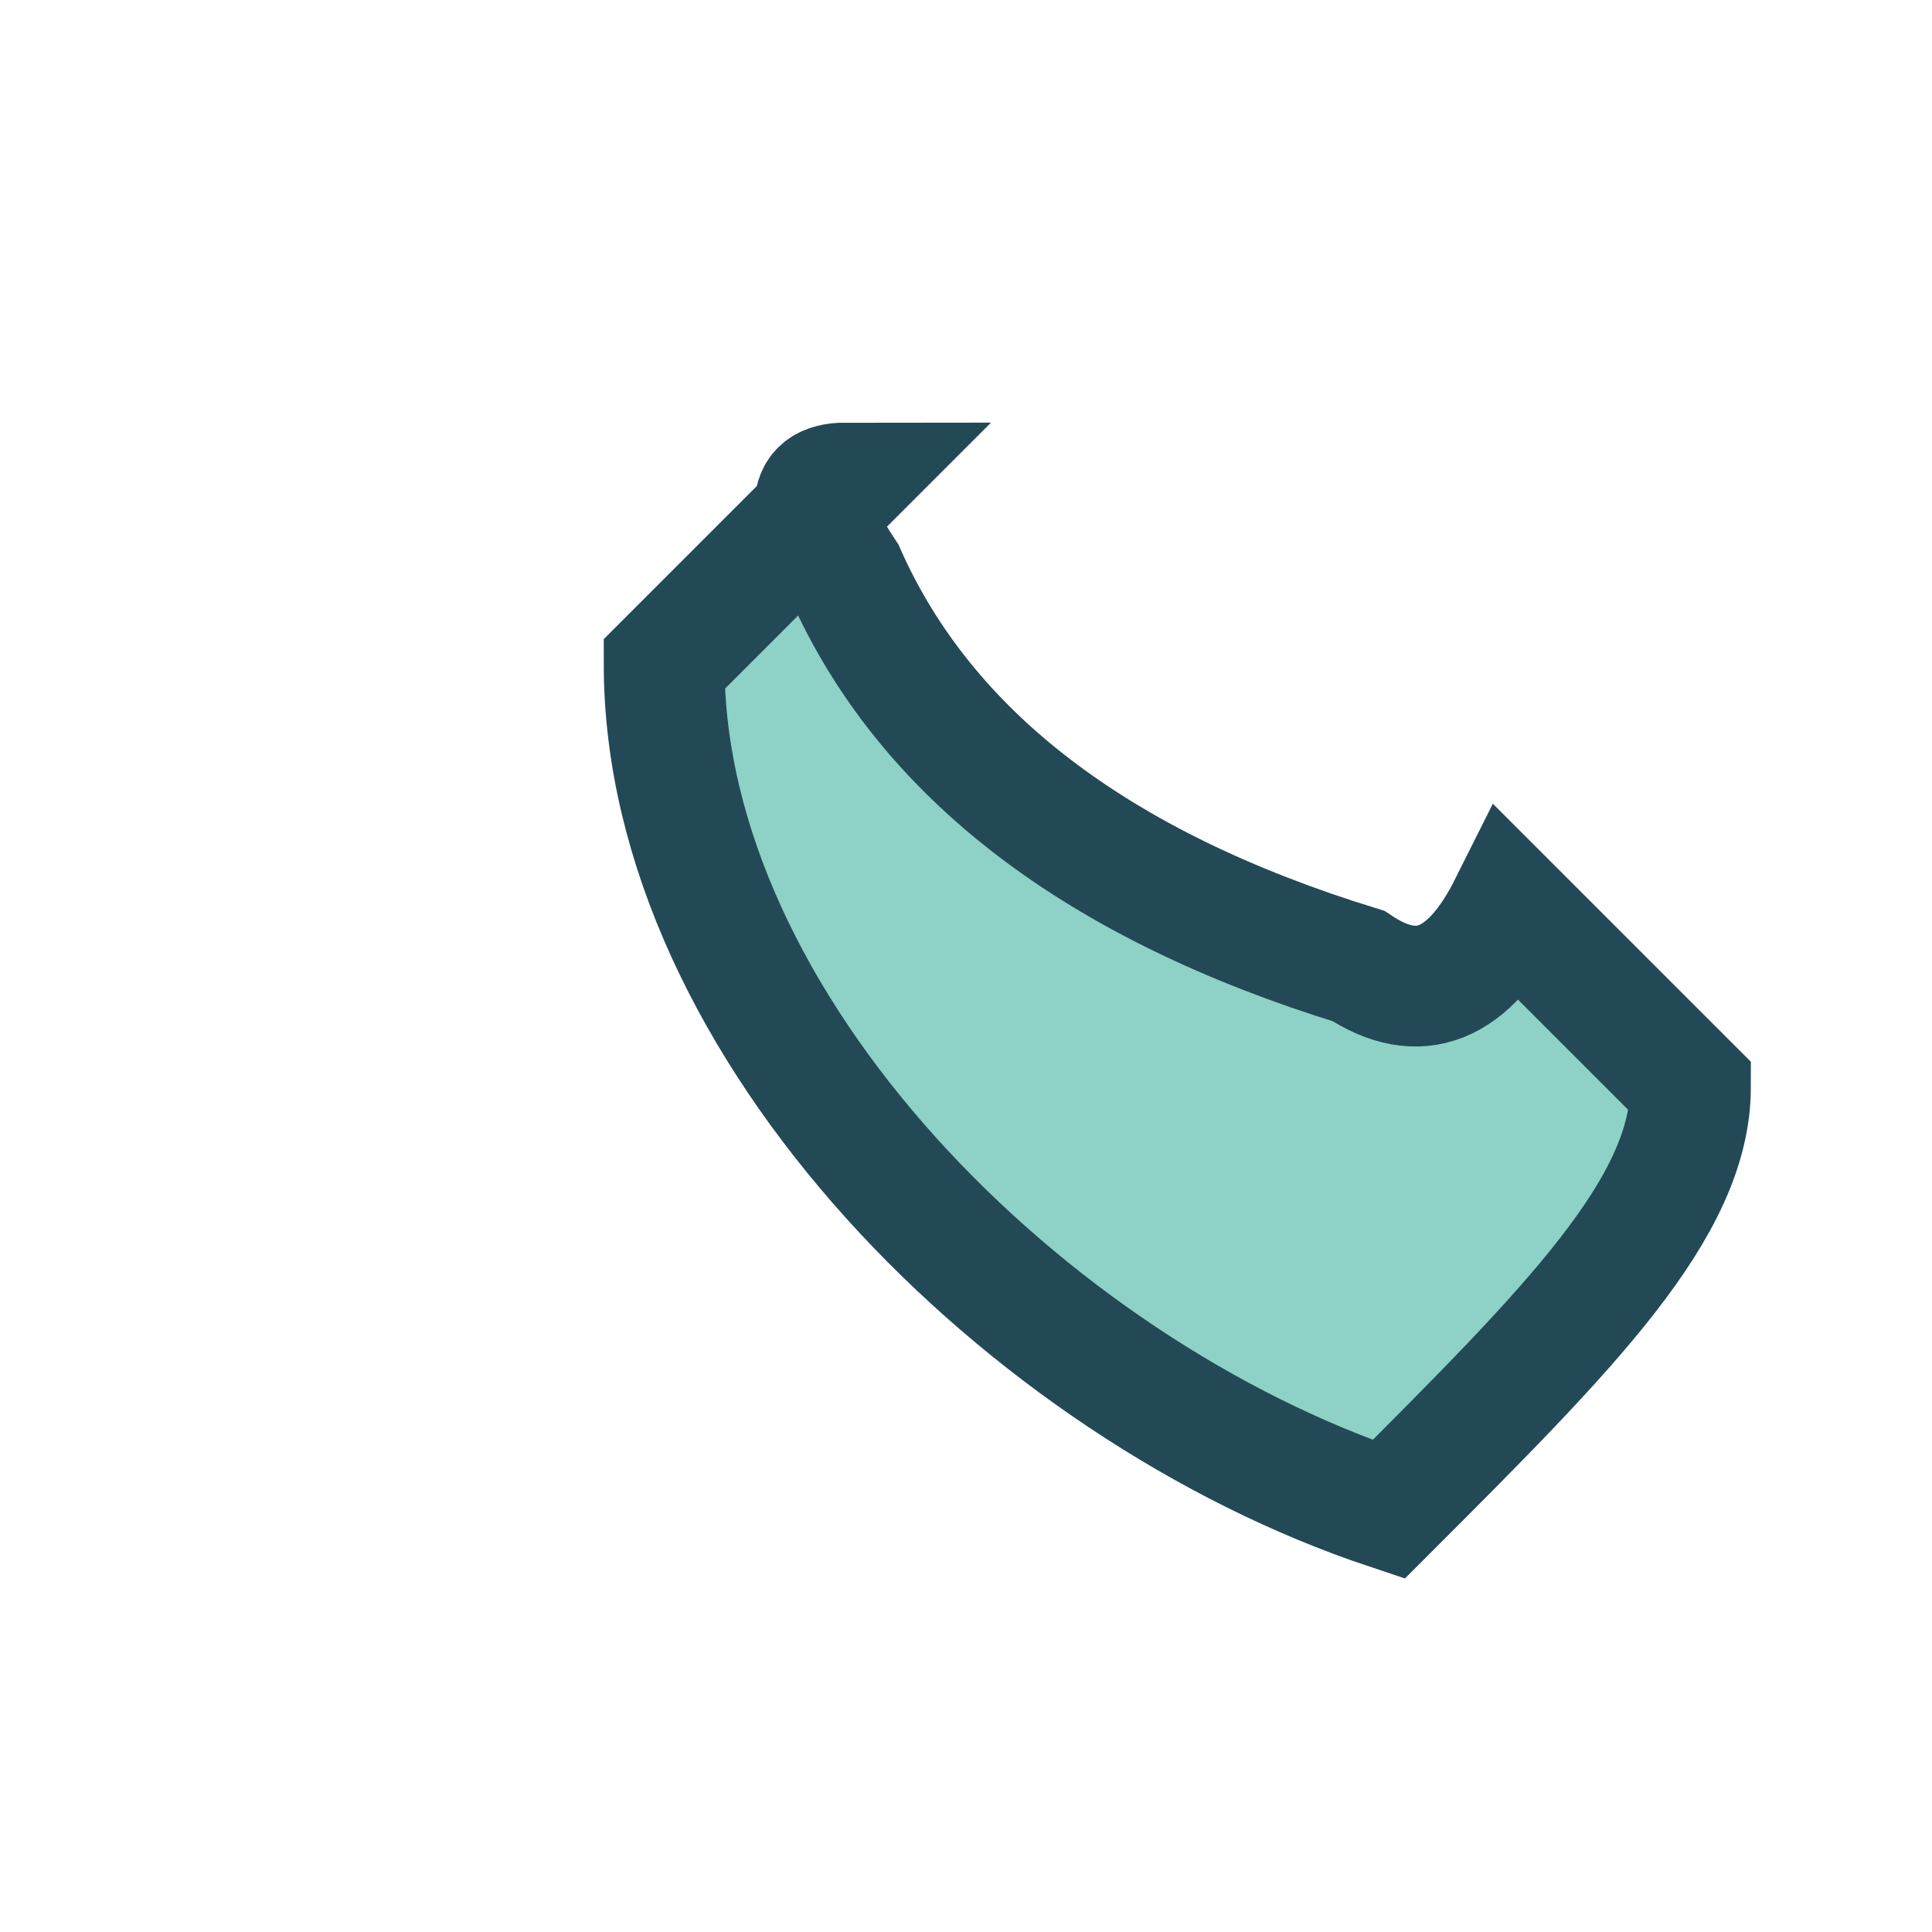 <?xml version="1.0" encoding="UTF-8"?>
<svg xmlns="http://www.w3.org/2000/svg" width="32" height="32" viewBox="0 0 32 32"><path d="M23 25c-6-2-12-8-12-14l3-3Q13 8 14 9.5 16 14 22.5 16q1.5 1 2.5-1l3 3c0 2-2 4-5 7Z" fill="#8ED1C6" stroke="#234957" stroke-width="2"/></svg>